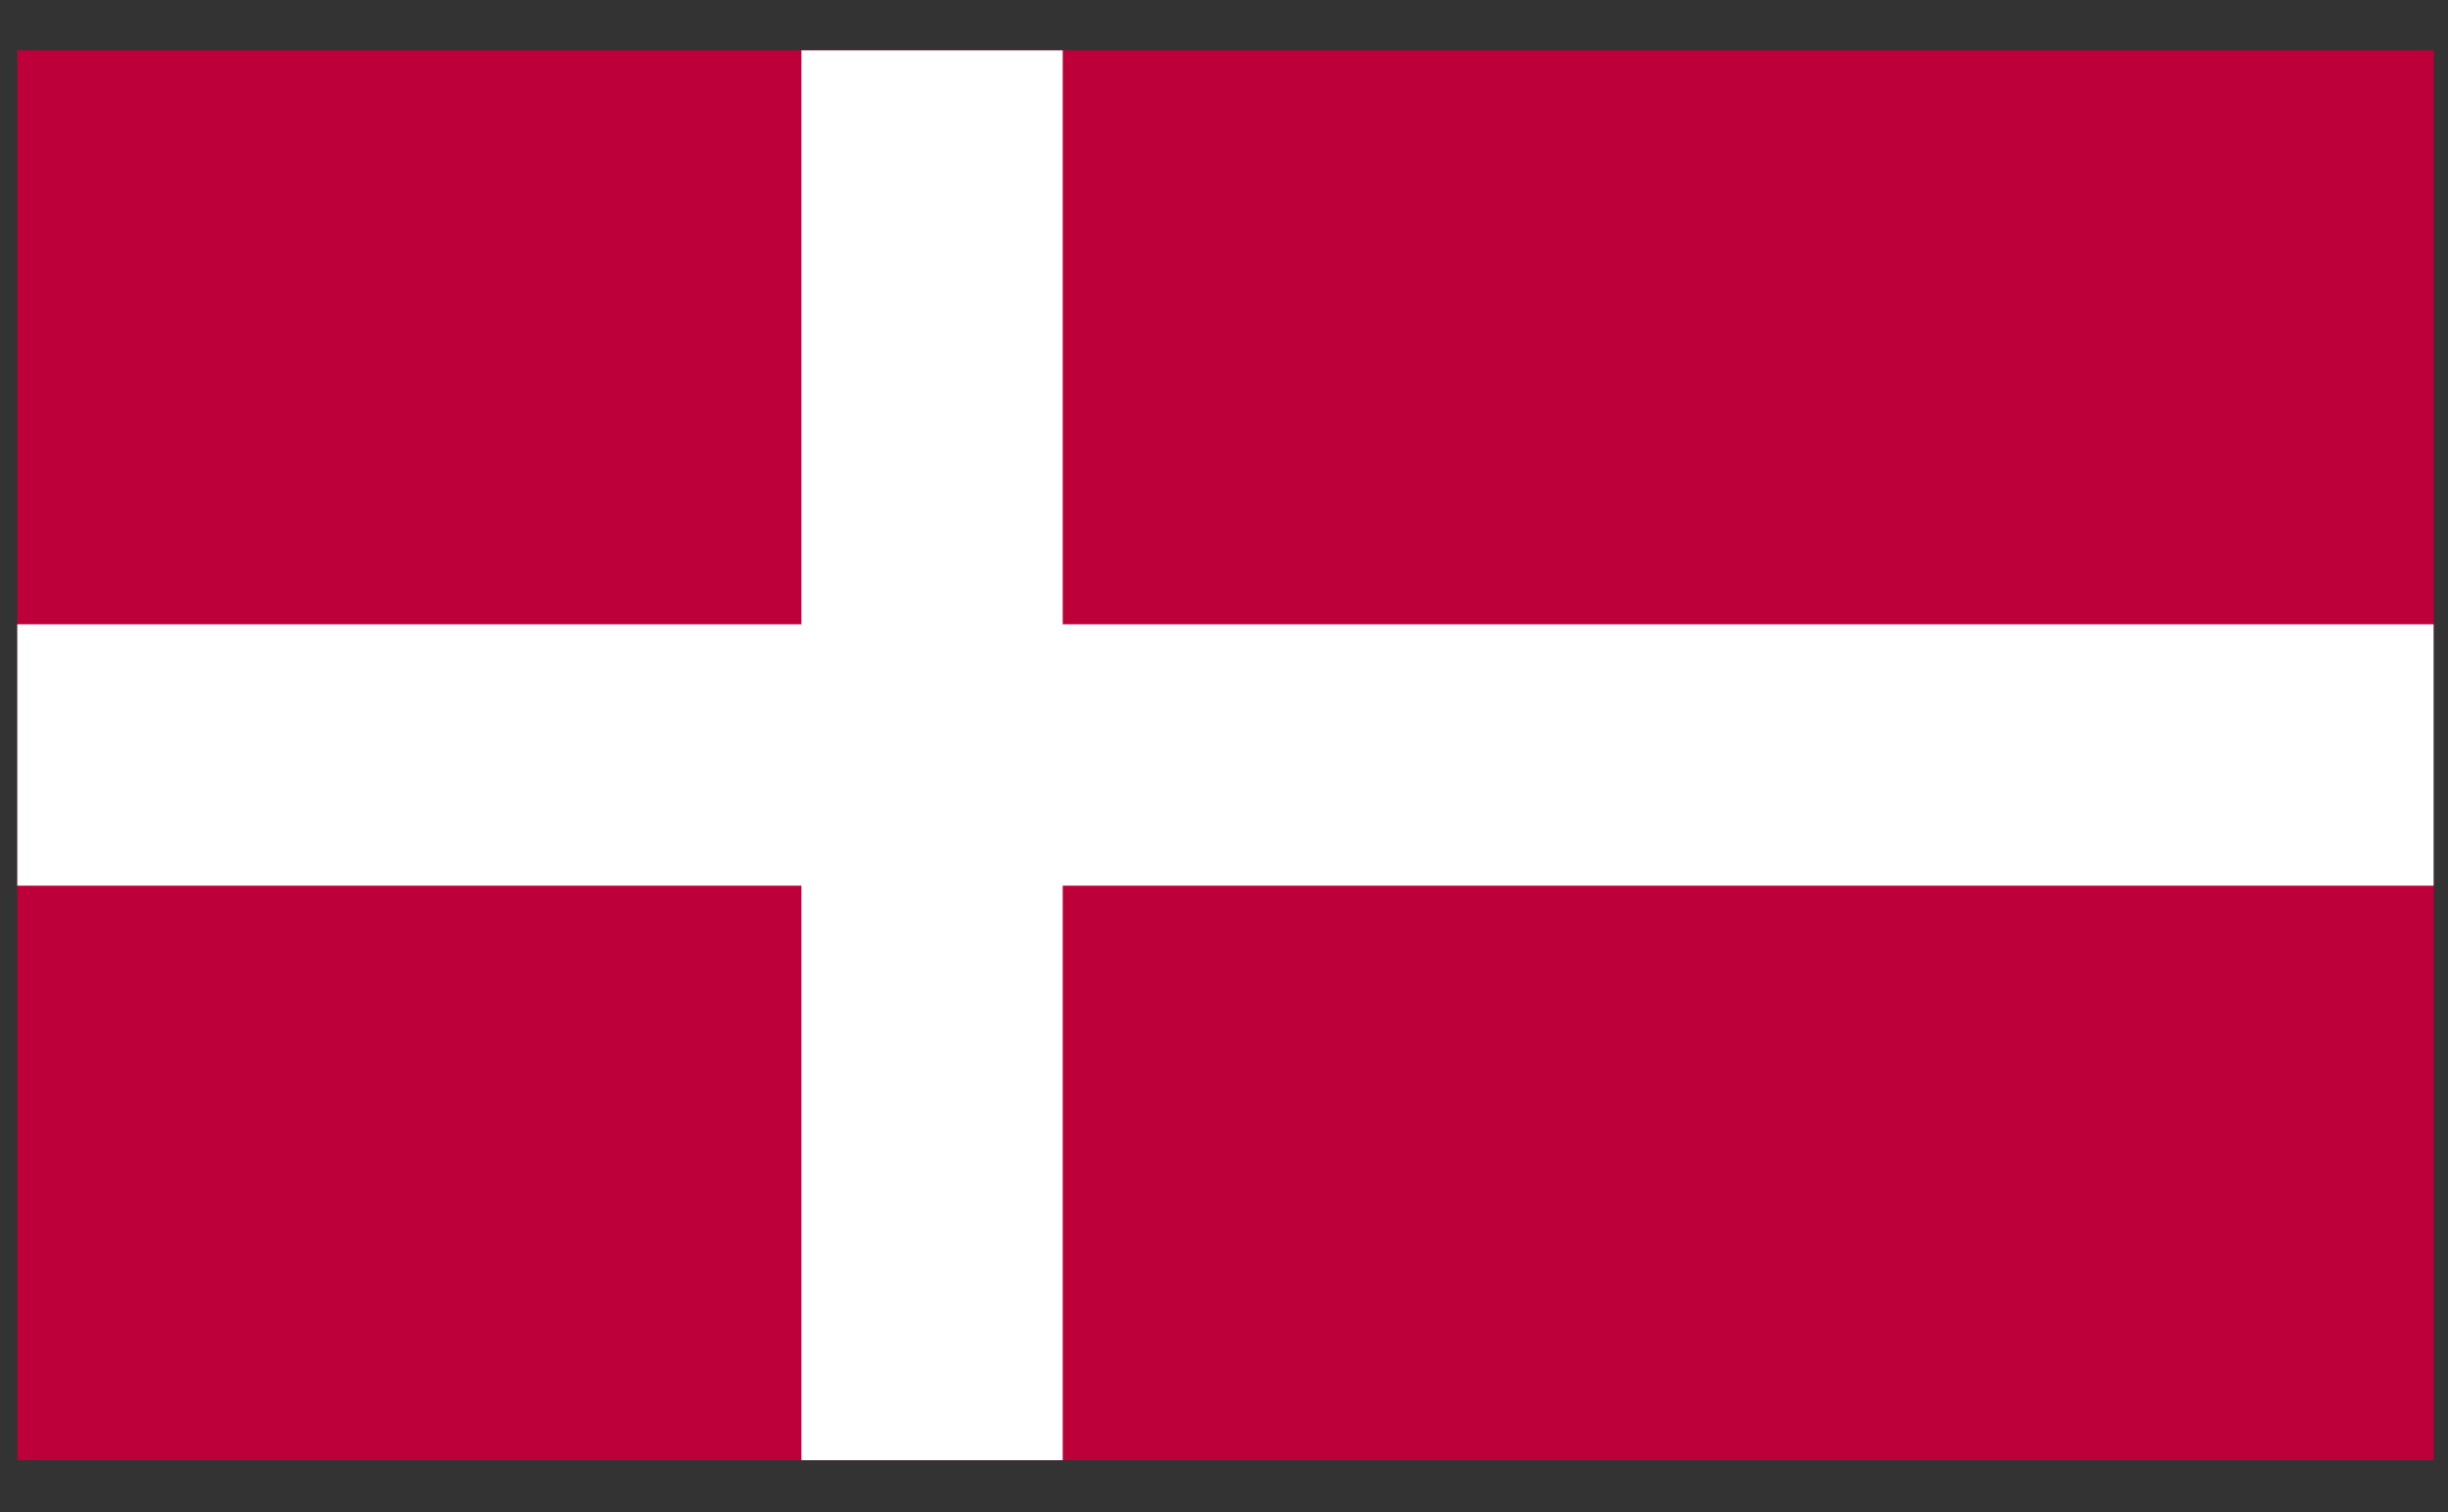 <svg viewBox="0 0 34 21" fill="none" xmlns="http://www.w3.org/2000/svg">
<rect x="0" y="0" width="34" height="21" fill="#333333" stroke="none"/>
<path d="M33.8 0.699H0.24V20.279H33.8V0.699Z" fill="#BE003A"/>
<path d="M14.76 0.699H11.13V20.279H14.76V0.699Z" fill="white"/>
<path d="M33.8 8.67H0.24V12.3H33.8V8.67Z" fill="white"/>
</svg>
